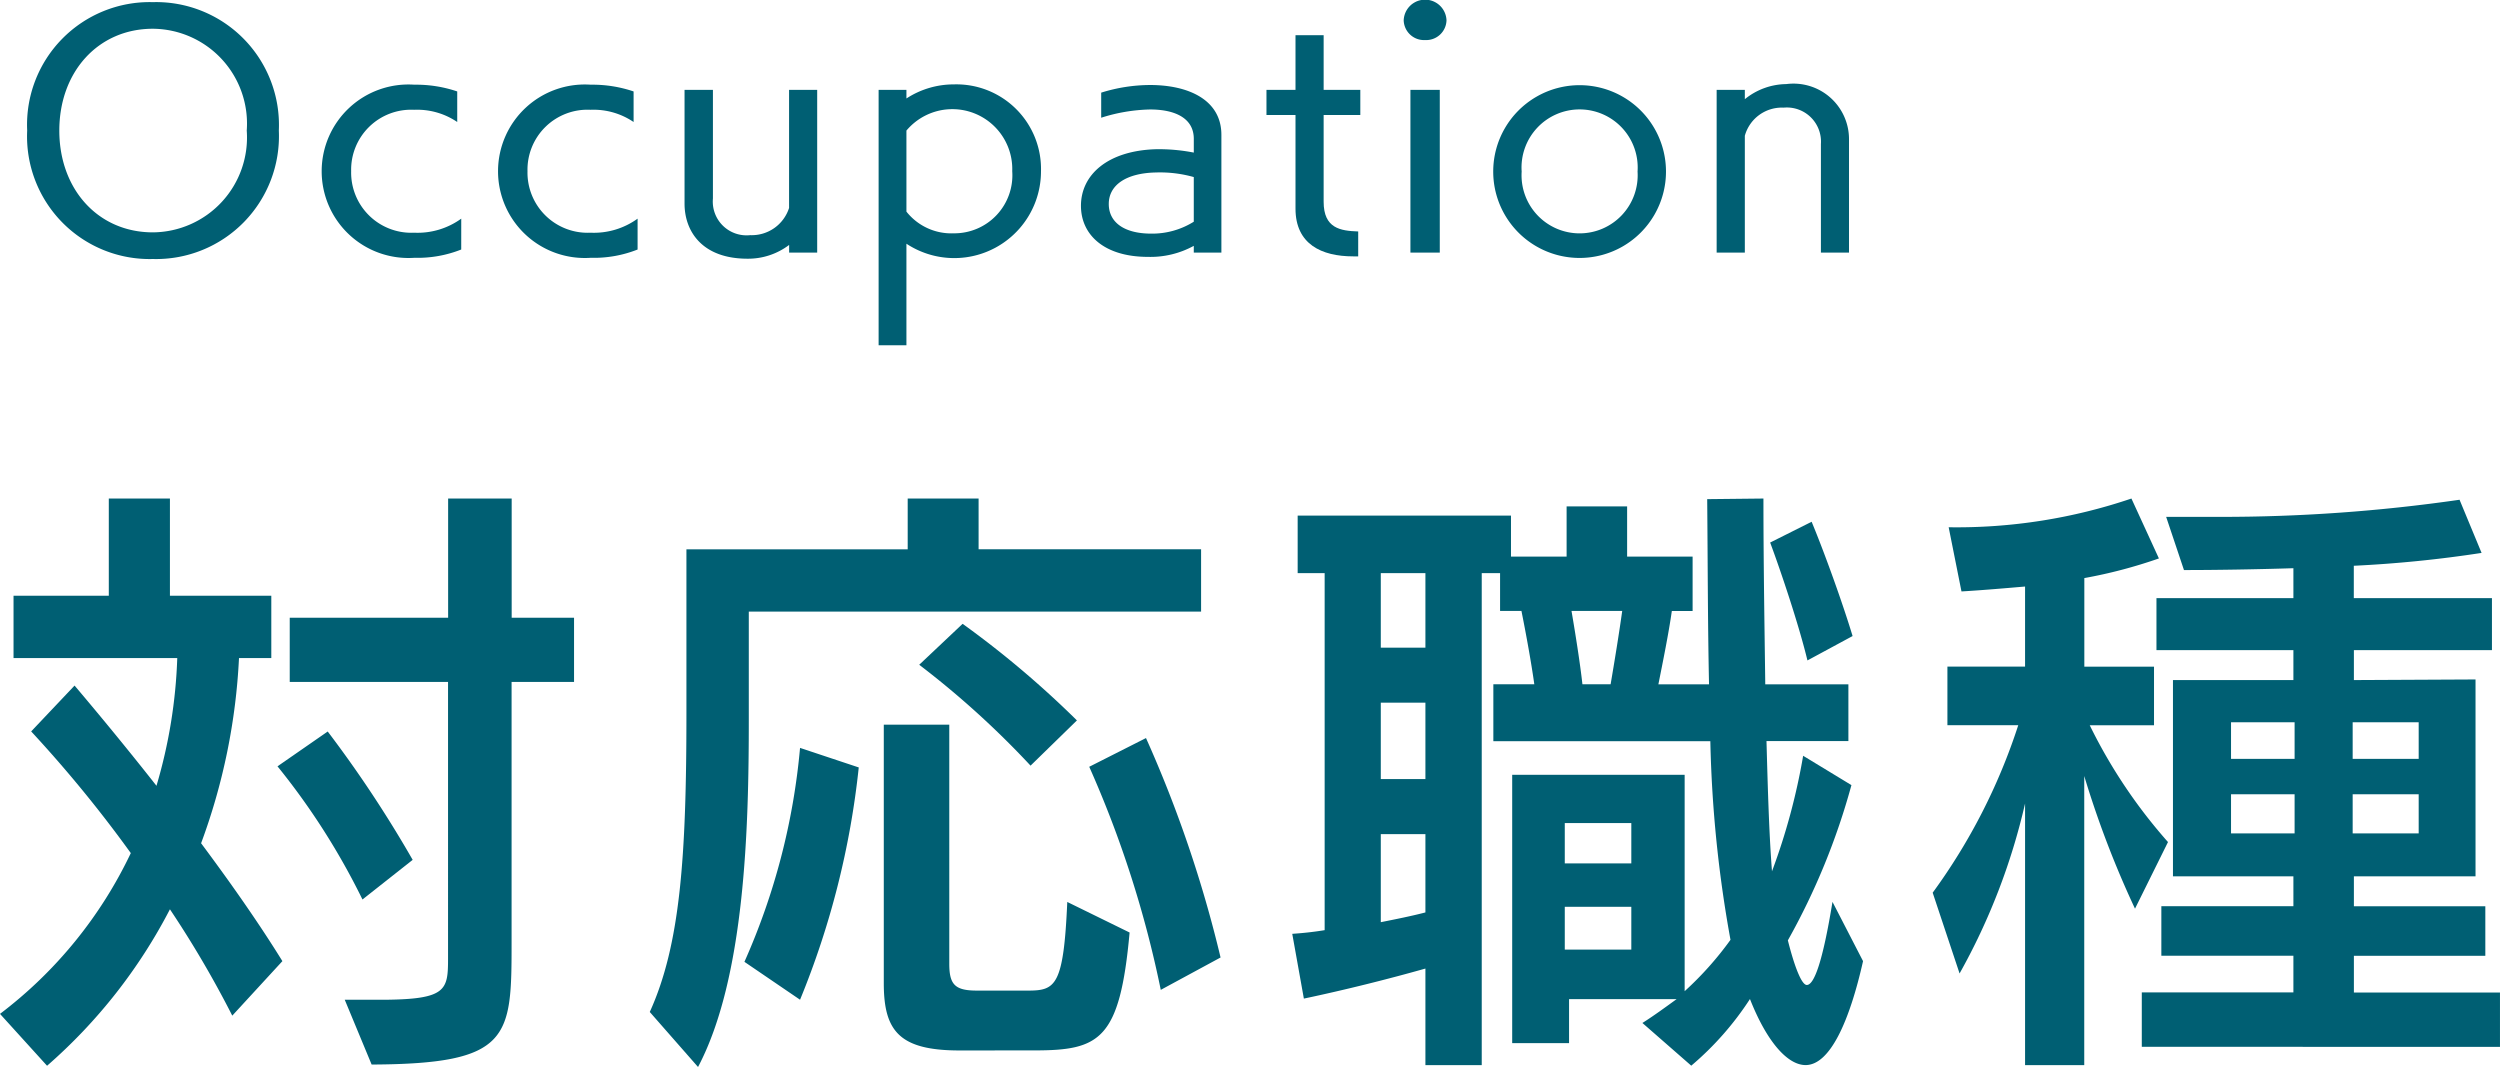 <svg xmlns="http://www.w3.org/2000/svg" width="114.521" height="48.876" viewBox="0 0 114.521 48.876"><defs><style>.a{fill:#005f73;}</style></defs><path class="a" d="M11.312,47.681a47.408,47.408,0,0,0-2.856-4.872,24.364,24.364,0,0,1-5.628,7.168L.672,47.6a20,20,0,0,0,5.992-7.365A58.9,58.9,0,0,0,2.1,34.661l1.988-2.1c1.232,1.456,2.52,3.023,3.752,4.591A23.239,23.239,0,0,0,8.792,31.3h-7.5V28.445H5.656V23.993h2.8v4.452H13.1V31.3H11.62a28.344,28.344,0,0,1-1.736,8.484c1.4,1.876,2.688,3.723,3.724,5.4Zm5.964-5.321a32.161,32.161,0,0,0-3.892-6.1l2.3-1.595a54.687,54.687,0,0,1,3.892,5.88Zm-.812,4.593H18.34c2.772-.029,2.856-.449,2.856-1.876V32.393H13.944v-2.94H21.2v-5.46h2.911v5.46h2.857v2.94H24.107v11.9c0,4.4-.027,5.6-6.411,5.628Z" transform="translate(-0.672 -1.156)"/><path class="a" d="M34.973,29.172v4.985c0,4.9-.168,11.787-2.325,15.876l-2.211-2.52c1.4-3.08,1.679-7.113,1.679-13.692v-7.5H42.252V23.993H45.5v2.323H55.692v2.856Zm-.2,16.044a30.854,30.854,0,0,0,2.548-9.8l2.689.895a38.685,38.685,0,0,1-2.689,10.641Zm9.857,4.06c-2.773,0-3.473-.9-3.473-3.08V34.353h3V45.3c0,.952.252,1.233,1.26,1.233h2.353c1.259,0,1.624-.224,1.792-4.06l2.855,1.4c-.447,4.927-1.372,5.4-4.368,5.4ZM47.88,36.229a40.737,40.737,0,0,0-5.1-4.621l1.988-1.876a44.359,44.359,0,0,1,5.236,4.425ZM53.845,46.5a49.458,49.458,0,0,0-3.277-10.219l2.6-1.316a56.668,56.668,0,0,1,3.416,10.052Z" transform="translate(-0.672 -1.156)"/><path class="a" d="M75.908,48.017c.531-.336,1.064-.728,1.568-1.093H72.548V48.94H69.943V36.648h7.9v9.913a15.1,15.1,0,0,0,2.1-2.353,57.278,57.278,0,0,1-.923-9.1h-9.94V32.5h1.876c-.14-1.007-.392-2.379-.589-3.359h-.979V27.409h-.84v22.54H65.968V45.524C64.288,46,62.3,46.5,60.4,46.9l-.532-2.967c.448-.029.98-.084,1.484-.168V27.409H60.116V24.776h9.772v1.877h2.548v-2.3h2.772v2.3h3v2.492h-.952c-.141,1.007-.42,2.379-.616,3.359H78.96c-.057-2.659-.057-5.46-.084-8.483l2.576-.028c0,3,.056,6.272.084,8.511h3.808v2.6H81.592c.055,1.96.112,4.173.252,5.965a29.029,29.029,0,0,0,1.427-5.292l2.212,1.344a31.389,31.389,0,0,1-2.912,7.111c.281,1.12.617,2.044.868,2.044.336,0,.729-1.064,1.176-3.807l1.4,2.715c-.617,2.745-1.512,4.761-2.632,4.761-.813,0-1.764-1.036-2.548-3.025a13.9,13.9,0,0,1-2.689,3.053Zm-9.94-20.608H63.924v3.416h2.044Zm0,5.936H63.924v3.5h2.044Zm0,6.02H63.924V43.4c.7-.14,1.4-.279,2.044-.447ZM75.4,38.86H72.352v1.848H75.4Zm0,3.836H72.352v1.961H75.4ZM74.452,32.5c.168-.98.392-2.352.531-3.359H72.66c.168.98.392,2.379.5,3.359Zm9.016-1.091c-.392-1.624-1.2-4.033-1.708-5.4l1.9-.952c.615,1.484,1.428,3.752,1.876,5.235Z" transform="translate(-0.672 -1.156)"/><path class="a" d="M93.437,49.949V37.964a29.288,29.288,0,0,1-3,7.785l-1.232-3.7a27.186,27.186,0,0,0,3.92-7.673H89.88V31.692h3.557V28.024c-.981.084-1.96.168-2.913.225l-.587-2.94a24.907,24.907,0,0,0,8.372-1.316l1.259,2.744a22.371,22.371,0,0,1-3.416.9v4.059h3.192V34.38H96.4a23.9,23.9,0,0,0,3.584,5.349l-1.511,3.052a44.985,44.985,0,0,1-2.325-6.076V49.949Zm5.347-.841V46.617h6.945v-1.68H99.68V42.668h6.049V41.3h-5.517V32.309h5.517V30.937H99.456v-2.38h6.273V27.185c-1.792.056-3.584.084-5.013.084L99.9,24.833h2.408a76.065,76.065,0,0,0,11.032-.784l1.009,2.435a56.038,56.038,0,0,1-5.853.589v1.484h6.328v2.38H108.5v1.372l5.572-.028V41.3H108.5v1.372h6.021v2.269H108.5v1.68h6.692v2.491Zm7-14.867h-2.912V35.92h2.912Zm0,3.3h-2.912v1.792h2.912Zm5.684-3.3h-3.024V35.92h3.024Zm0,3.3h-3.024v1.792h3.024Z" transform="translate(-0.672 -1.156)"/><path class="a" d="M1.917,7.138A5.619,5.619,0,0,1,7.674,1.254a5.63,5.63,0,0,1,5.771,5.884,5.63,5.63,0,0,1-5.771,5.883A5.619,5.619,0,0,1,1.917,7.138Zm10.058,0a4.344,4.344,0,0,0-4.3-4.665c-2.507,0-4.286,1.975-4.286,4.665S5.167,11.8,7.674,11.8A4.344,4.344,0,0,0,11.975,7.138Z" transform="translate(-0.672 -1.156)"/><path class="a" d="M21.8,12.586a5.408,5.408,0,0,1-2.144.379,3.974,3.974,0,1,1,0-7.929,5.863,5.863,0,0,1,1.961.309v1.4a3.269,3.269,0,0,0-1.974-.56A2.748,2.748,0,0,0,16.758,9a2.756,2.756,0,0,0,2.886,2.816,3.414,3.414,0,0,0,2.157-.644Z" transform="translate(-0.672 -1.156)"/><path class="a" d="M29.879,12.586a5.408,5.408,0,0,1-2.144.379,3.974,3.974,0,1,1,0-7.929,5.863,5.863,0,0,1,1.961.309v1.4a3.267,3.267,0,0,0-1.974-.56A2.748,2.748,0,0,0,24.836,9a2.756,2.756,0,0,0,2.886,2.816,3.412,3.412,0,0,0,2.157-.644Z" transform="translate(-0.672 -1.156)"/><path class="a" d="M36.821,12.727v-.351a3.11,3.11,0,0,1-1.905.631c-2.1,0-2.886-1.275-2.886-2.522V5.274h1.3v4.973a1.547,1.547,0,0,0,1.709,1.681,1.794,1.794,0,0,0,1.779-1.246V5.274h1.288v7.453Z" transform="translate(-0.672 -1.156)"/><path class="a" d="M40.92,16.971V5.274h1.274v.393a3.963,3.963,0,0,1,2.172-.645A3.876,3.876,0,0,1,48.358,9a3.973,3.973,0,0,1-6.164,3.32v4.651Zm1.274-6.121a2.624,2.624,0,0,0,2.172.994A2.658,2.658,0,0,0,47.041,9a2.745,2.745,0,0,0-4.847-1.862Z" transform="translate(-0.672 -1.156)"/><path class="a" d="M55.357,12.727v-.309a4.123,4.123,0,0,1-2.1.505c-2,0-3.068-1.009-3.068-2.34,0-1.428,1.233-2.521,3.418-2.591a8.309,8.309,0,0,1,1.751.154v-.63c0-.953-.869-1.345-2-1.345a7.841,7.841,0,0,0-2.242.378V5.4a7.577,7.577,0,0,1,2.242-.35c1.723,0,3.264.659,3.264,2.283v5.394Zm0-3.46a5.711,5.711,0,0,0-1.737-.21c-1.358.027-2.157.574-2.157,1.443,0,.826.686,1.358,1.947,1.358a3.583,3.583,0,0,0,1.947-.546Z" transform="translate(-0.672 -1.156)"/><path class="a" d="M62.889,12.9h-.225c-1.457,0-2.647-.561-2.647-2.186V6.423h-1.33V5.274h1.33V2.767h1.289V5.274h1.68V6.423h-1.68V10.4c0,1.219.77,1.331,1.583,1.359Z" transform="translate(-0.672 -1.156)"/><path class="a" d="M65.953,2.991a.932.932,0,0,1-.98-.9.981.981,0,0,1,1.961,0A.932.932,0,0,1,65.953,2.991Zm-.672,9.736V5.274h1.345v7.453Z" transform="translate(-0.672 -1.156)"/><path class="a" d="M69.074,9.015a3.957,3.957,0,1,1,7.914,0,3.957,3.957,0,1,1-7.914,0Zm6.612,0a2.661,2.661,0,1,0-5.309,0,2.66,2.66,0,1,0,5.309,0Z" transform="translate(-0.672 -1.156)"/><path class="a" d="M84.085,12.727V7.754a1.564,1.564,0,0,0-1.709-1.667A1.758,1.758,0,0,0,80.6,7.375v5.352H79.309V5.274H80.6V5.7A3.059,3.059,0,0,1,82.5,5.008a2.543,2.543,0,0,1,2.872,2.55v5.169Z" transform="translate(-0.672 -1.156)"/></svg>